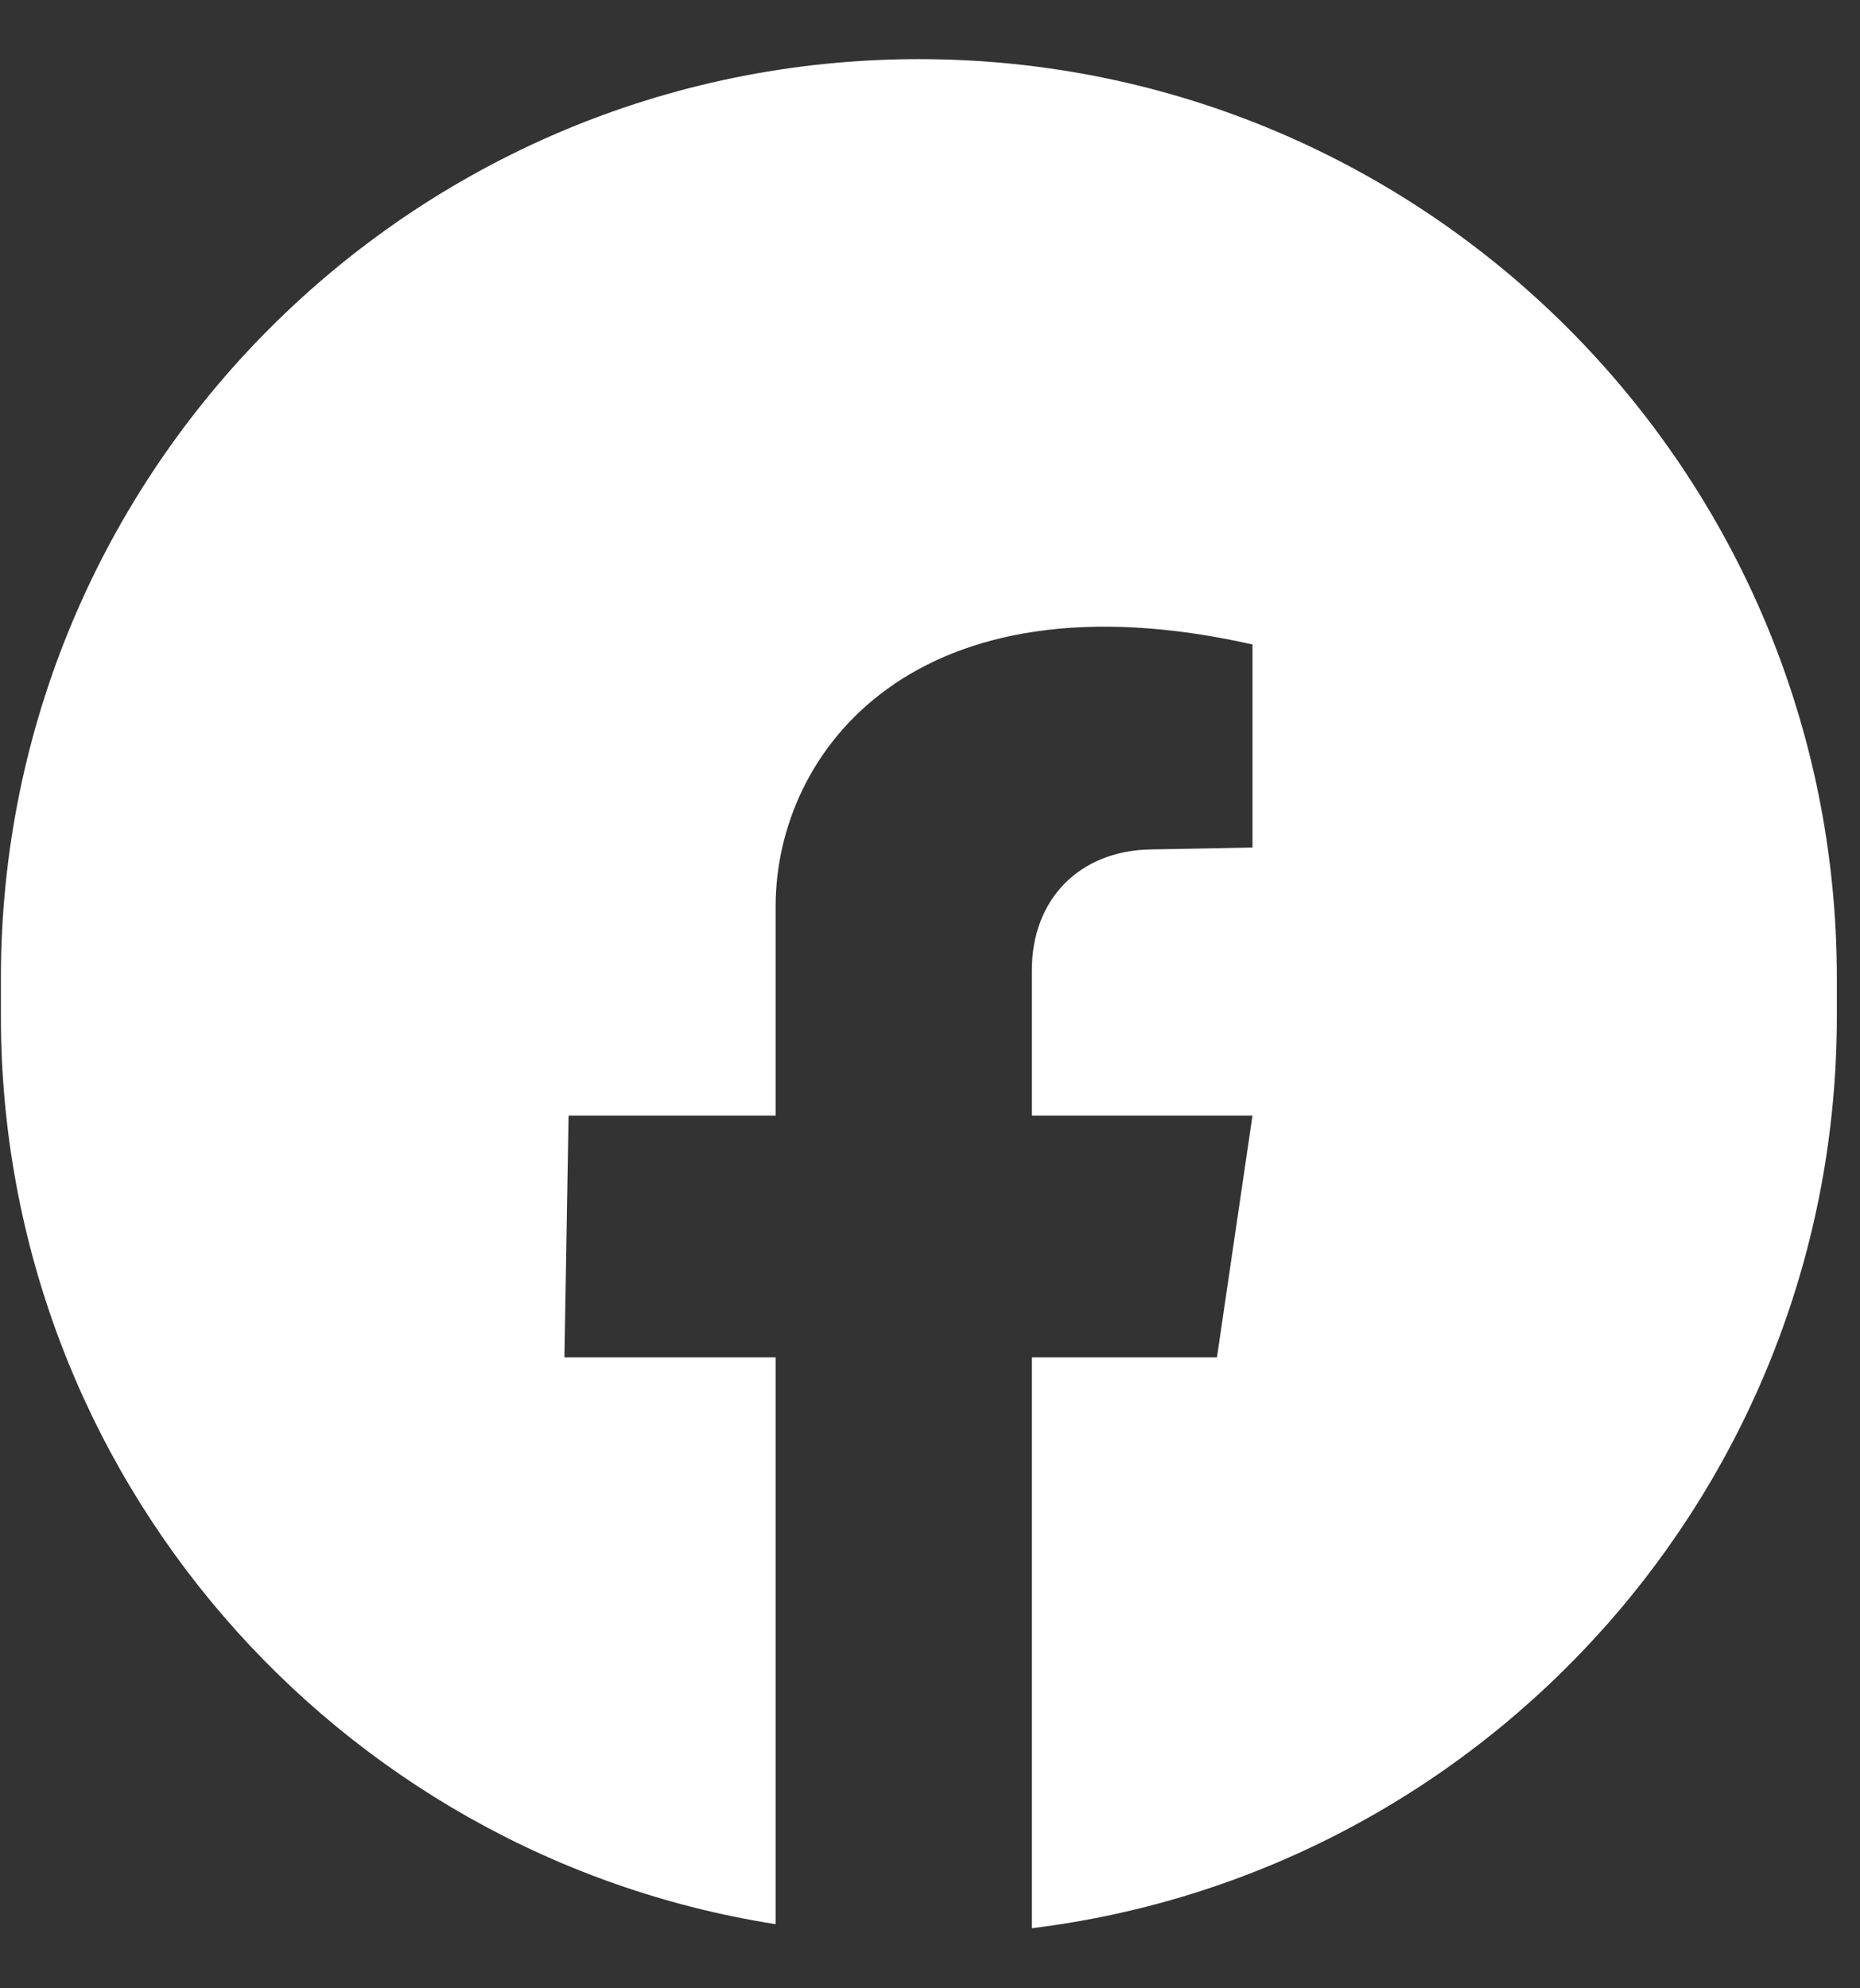 <svg width="29" height="31" viewBox="0 0 29 31" fill="none" xmlns="http://www.w3.org/2000/svg">
<rect x="0" y="0" width="29" height="31" fill="#333333" stroke="none"/>
<path fill-rule="evenodd" clip-rule="evenodd" d="M28.639 15.248V15.845C28.639 23.161 23.161 29.196 16.088 30.063C15.511 30.136 14.923 30.172 14.326 30.172C13.566 30.172 12.821 30.114 12.093 30C5.25 28.926 0.014 22.998 0.014 15.845V15.248C0.014 7.337 6.422 0.922 14.326 0.922C18.279 0.922 21.857 2.526 24.447 5.118C27.038 7.712 28.639 11.293 28.639 15.248M16.088 15.126V17.393H19.528L18.974 21.163H16.088V30.063C15.511 30.136 14.923 30.172 14.326 30.172C13.566 30.172 12.821 30.114 12.093 30V21.163H8.8L8.865 17.393H12.093V14.132C12.093 11.714 14.266 8.862 19.528 10.048V13.214L17.932 13.244C16.829 13.265 16.088 14.021 16.088 15.126" fill="white"/>
</svg>
